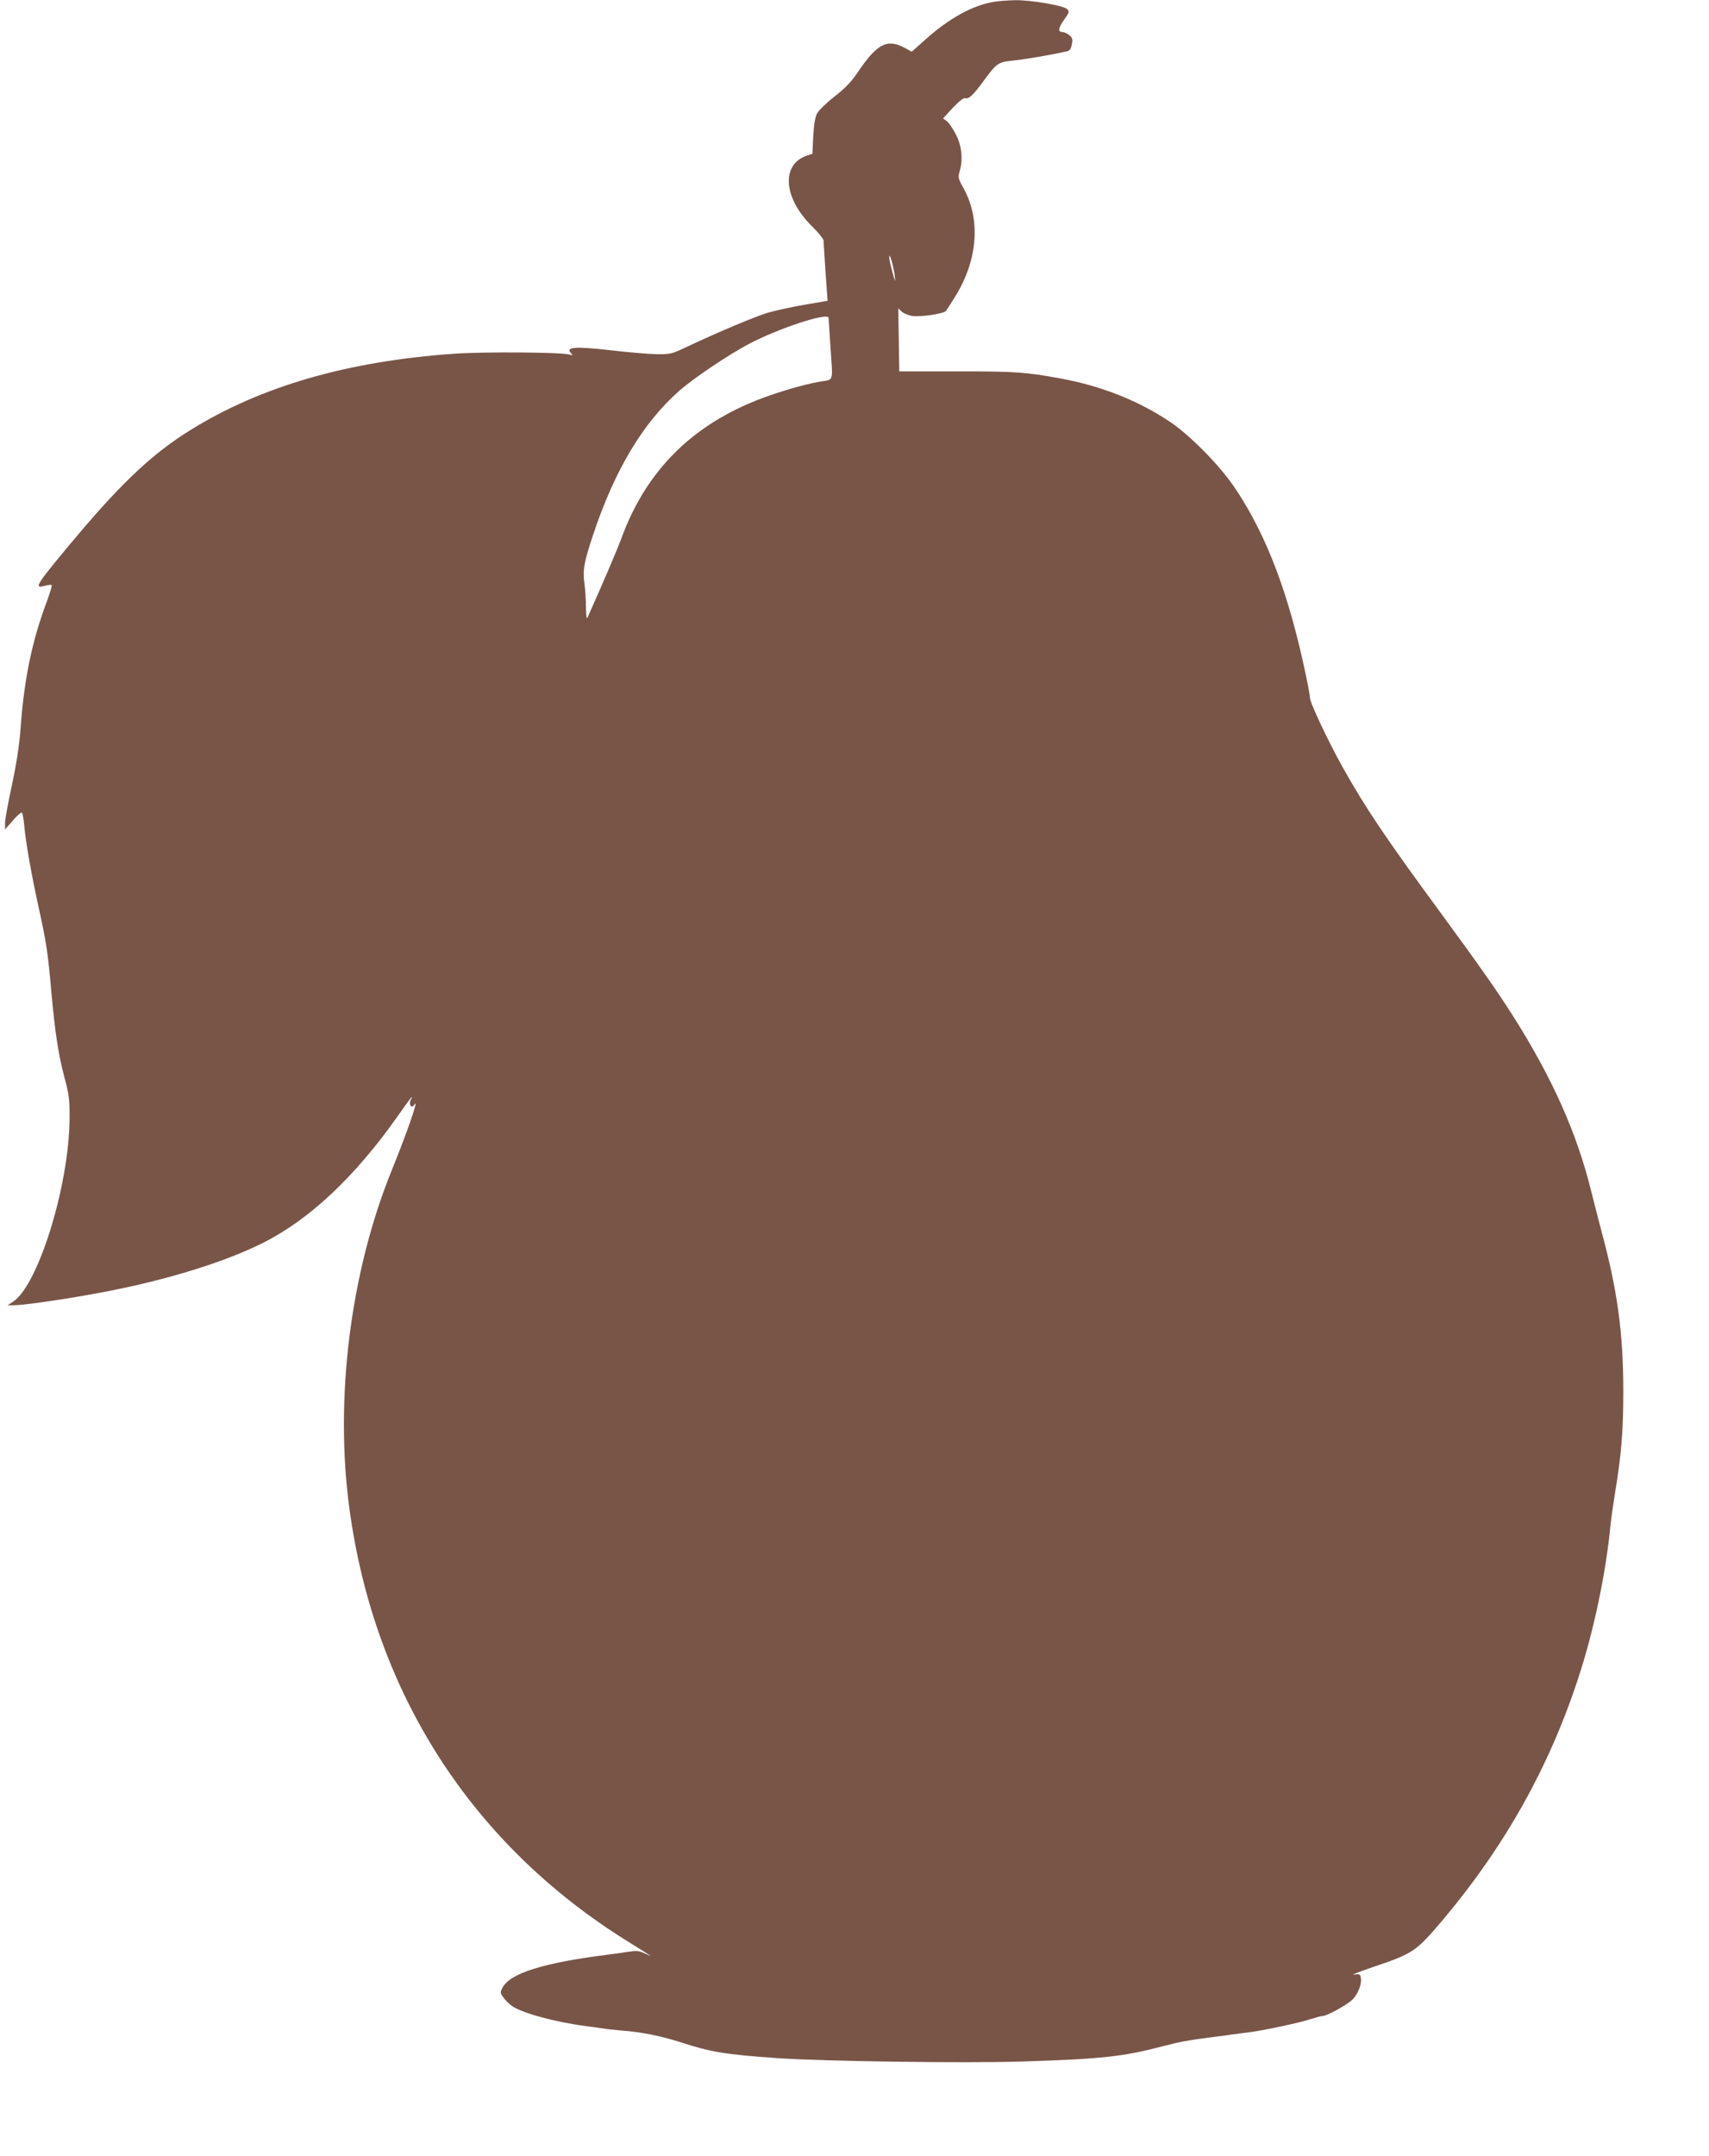 <?xml version="1.0" standalone="no"?>
<!DOCTYPE svg PUBLIC "-//W3C//DTD SVG 20010904//EN"
 "http://www.w3.org/TR/2001/REC-SVG-20010904/DTD/svg10.dtd">
<svg version="1.0" xmlns="http://www.w3.org/2000/svg"
 width="1015pt" height="1280pt" viewBox="0 0 1015 1280"
 preserveAspectRatio="xMidYMid meet">
<g transform="translate(0,1280) scale(0.1,-0.1)"
fill="#795548" stroke="none">
<path d="M5902 12789 c-126 -21 -264 -97 -404 -222 l-83 -74 -44 24 c-104 55
-163 23 -280 -151 -36 -53 -74 -92 -136 -140 -47 -37 -93 -82 -102 -99 -12
-22 -19 -65 -23 -136 l-5 -104 -33 -11 c-154 -52 -140 -251 29 -418 38 -37 69
-76 70 -85 0 -10 6 -95 12 -189 l12 -170 -135 -23 c-74 -13 -172 -34 -217 -47
-75 -22 -295 -114 -498 -210 -74 -35 -86 -38 -165 -37 -47 1 -169 11 -270 23
-218 25 -275 20 -237 -19 10 -11 8 -12 -13 -6 -43 14 -507 17 -680 5 -633 -44
-1150 -193 -1570 -454 -218 -135 -401 -306 -667 -621 -251 -299 -267 -323
-197 -303 20 5 38 7 41 4 3 -3 -11 -49 -31 -103 -88 -236 -134 -461 -155 -763
-7 -88 -24 -199 -50 -320 -22 -102 -41 -203 -41 -225 l0 -40 46 53 c25 29 49
50 54 47 4 -2 10 -37 14 -77 10 -109 43 -292 86 -488 45 -204 54 -263 75 -500
22 -244 41 -366 77 -505 29 -107 32 -134 31 -250 -3 -396 -187 -989 -337
-1085 l-31 -20 35 0 c51 0 241 26 440 61 410 71 792 184 1043 310 276 139 544
391 797 749 79 113 99 138 80 101 -15 -28 4 -57 20 -31 32 51 -39 -156 -132
-385 -248 -609 -342 -1363 -252 -2018 149 -1090 725 -1985 1644 -2559 159 -99
164 -102 113 -78 -38 18 -51 19 -105 11 -35 -6 -85 -13 -113 -16 -384 -48
-586 -111 -630 -196 -15 -28 -15 -32 5 -59 11 -16 34 -39 50 -50 59 -42 256
-96 440 -120 47 -6 96 -13 110 -15 14 -3 59 -7 100 -11 120 -9 237 -33 350
-69 180 -59 264 -73 575 -95 272 -19 1122 -31 1460 -20 472 15 597 29 833 91
98 26 148 35 302 55 19 2 67 8 105 14 39 5 90 12 115 15 82 11 294 56 352 76
32 10 64 19 73 19 26 0 149 68 179 99 33 34 55 93 48 128 -4 22 -8 24 -41 19
-20 -3 30 16 111 44 244 82 258 92 425 290 363 433 625 902 796 1425 93 281
165 626 192 910 4 39 16 122 26 185 39 234 50 372 50 610 0 346 -35 602 -131
955 -16 61 -43 166 -60 234 -85 344 -231 672 -466 1042 -95 149 -203 303 -424
604 -330 449 -451 629 -586 870 -87 156 -194 383 -194 412 0 10 -11 73 -25
138 -101 479 -230 821 -416 1101 -93 140 -276 326 -403 408 -186 122 -405 207
-643 250 -203 37 -261 41 -605 41 l-347 0 -3 187 -3 187 20 -19 c11 -10 39
-22 61 -26 49 -7 184 12 201 29 6 7 34 50 62 96 128 212 145 448 45 631 -33
59 -35 67 -25 101 21 70 14 150 -20 217 -17 34 -41 70 -54 81 l-24 18 58 63
c36 38 65 61 73 57 21 -7 49 19 110 103 79 107 84 111 180 121 69 7 213 32
315 54 16 4 24 15 29 42 6 31 3 39 -16 55 -12 10 -31 18 -41 18 -28 0 -23 26
13 76 29 40 30 46 16 60 -21 21 -213 54 -308 53 -41 -1 -99 -5 -128 -10z
m-588 -1627 c5 -42 3 -39 -14 23 -11 39 -19 79 -19 90 1 30 27 -58 33 -113z
m-393 -249 c0 -5 6 -88 12 -186 14 -197 19 -180 -58 -192 -110 -18 -305 -77
-430 -132 -368 -160 -616 -422 -754 -798 -23 -63 -106 -258 -201 -470 -6 -14
-9 4 -10 60 0 44 -4 107 -9 141 -11 76 -3 124 50 284 129 389 298 671 516 862
85 74 288 211 413 277 173 91 467 188 471 154z"/>
</g>
</svg>
